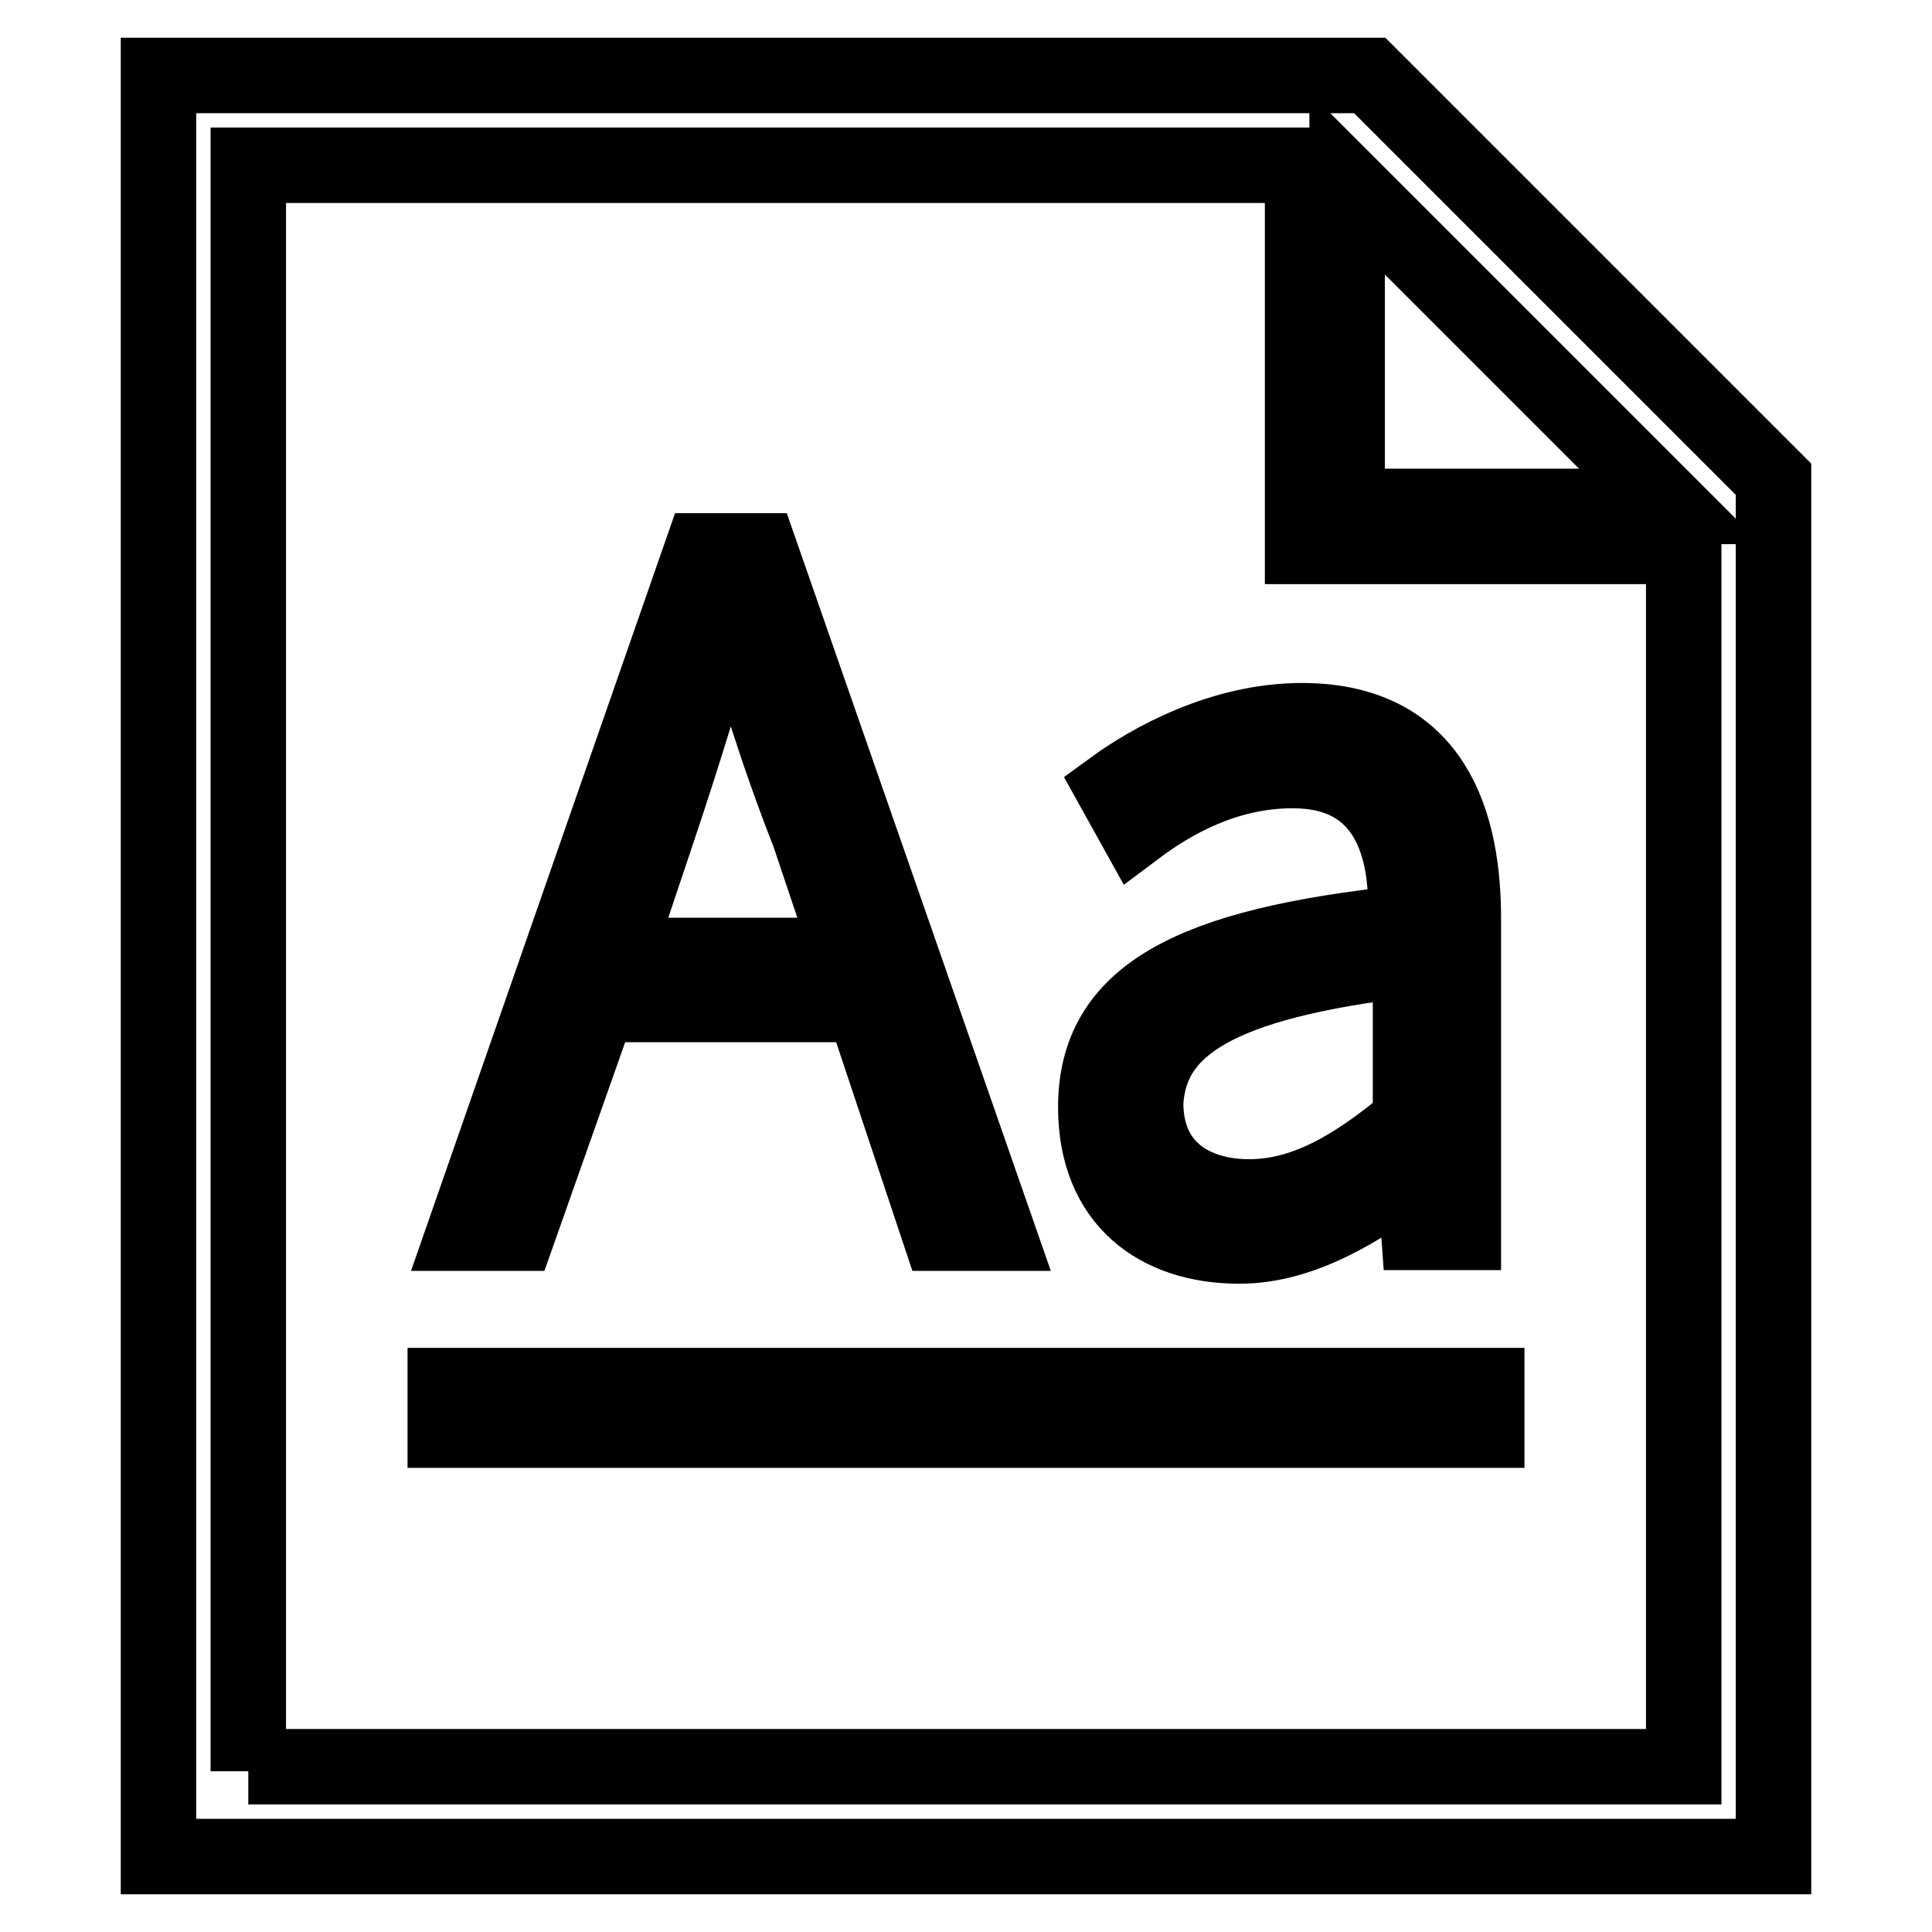 <?xml version="1.0" encoding="utf-8"?>
<!-- Svg Vector Icons : http://www.onlinewebfonts.com/icon -->
<!DOCTYPE svg PUBLIC "-//W3C//DTD SVG 1.1//EN" "http://www.w3.org/Graphics/SVG/1.1/DTD/svg11.dtd">
<svg version="1.1" xmlns="http://www.w3.org/2000/svg" xmlns:xlink="http://www.w3.org/1999/xlink" x="0px" y="0px" viewBox="0 0 256 256" enable-background="new 0 0 256 256" xml:space="preserve">
<g> <path stroke-width="10" fill-opacity="0" stroke="#000000"  d="M235,63.5L181.5,10H21v236h214V63.5z M32.9,234.7V21.9h139.7v50.5h50.5v161.7H32.9V234.7z M178.5,24.3 l42.8,42.8h-42.8V24.3z"/> <path stroke-width="10" fill-opacity="0" stroke="#000000"  d="M59,183.6H197v5.9H59V183.6z M79.3,133.1h35.1l10.1,30.3h7.7L100.7,73h-7.7l-31.5,90.4h7.1L79.3,133.1z  M87,110.5c3.6-10.7,6.5-20.2,9.5-30.9h0.6c3,10.7,5.9,20.2,10.1,30.9l5.4,16.1H81.6L87,110.5z M145.2,146.7 c0,12.5,8.3,18.4,19,18.4c8.3,0,16-4.8,23.2-10.1l0.6,8.3h5.9v-41.6c0-14.9-5.4-26.2-21.4-26.2c-10.7,0-20.2,5.4-25,8.9l3,5.4 c4.8-3.6,11.9-7.7,20.8-7.7c12.5,0,15.5,10.1,14.9,20.2C157.7,125.3,145.2,131.9,145.2,146.7z M186.9,127.1v21.4 c-7.7,6.5-14.3,10.1-21.4,10.1s-13.7-3.6-13.7-12.5C152.4,136,161.3,130.1,186.9,127.1L186.9,127.1z"/></g>
</svg>